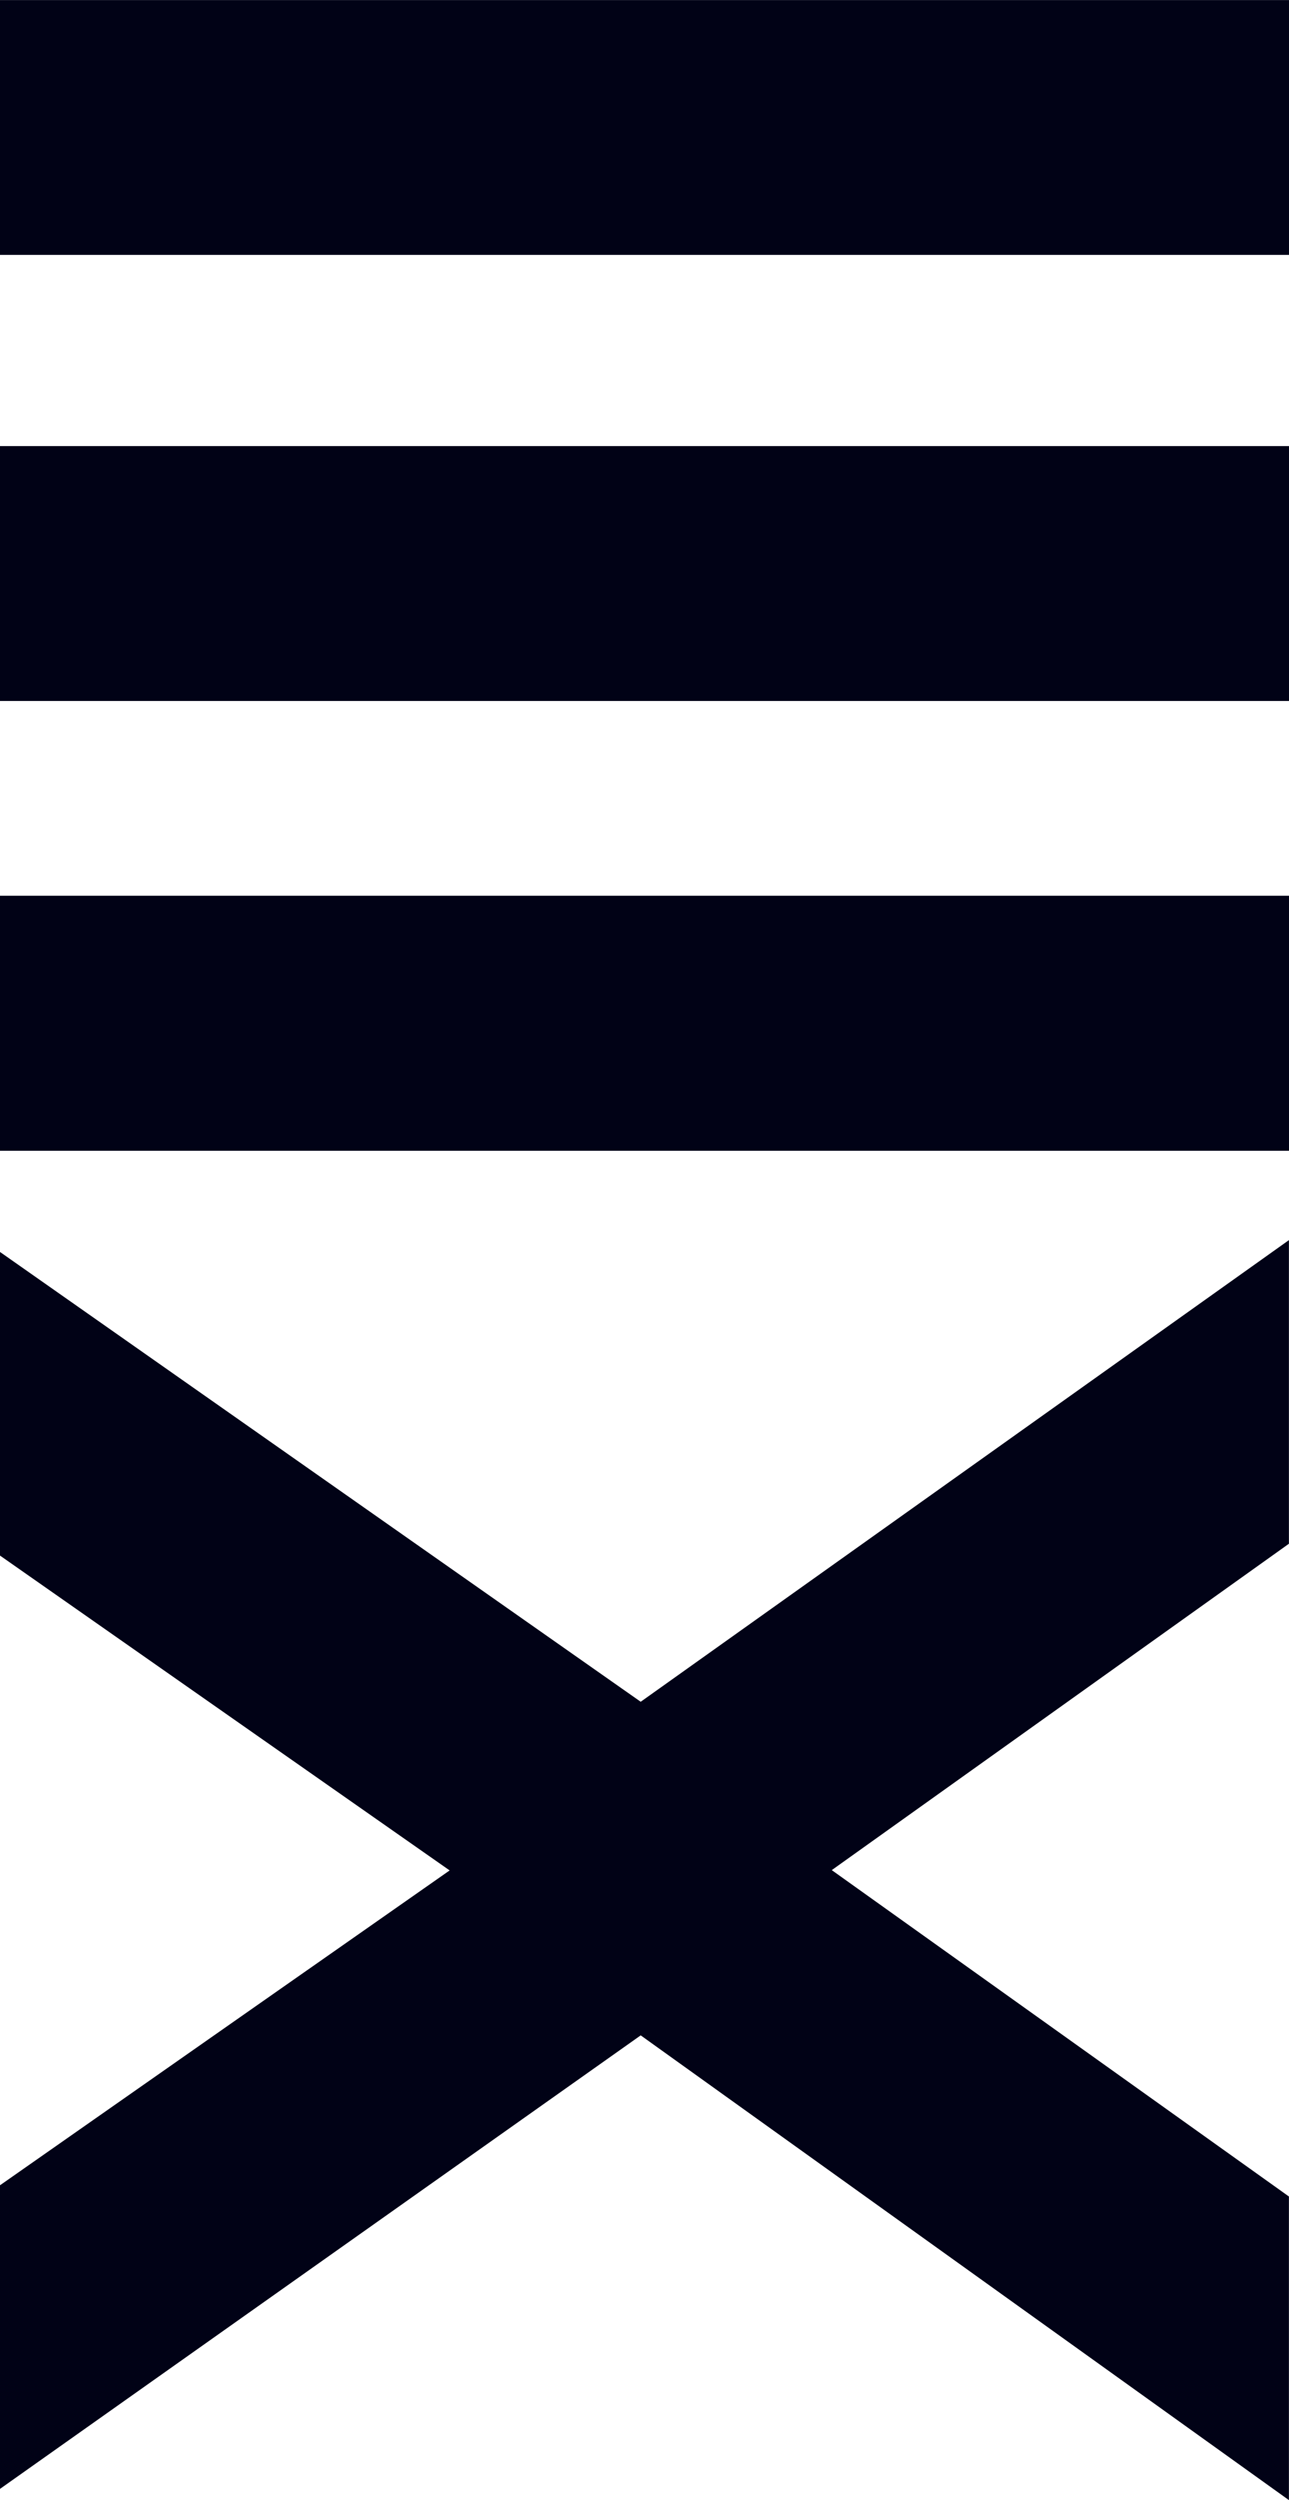 <svg xmlns="http://www.w3.org/2000/svg" width="16.988" height="32.938" viewBox="0 0 16.988 32.938"><path id="Path_4384" data-name="Path 4384" d="M8.444,22.419,0,16.493v4l5.926,4.148L0,28.789v4l8.444-5.975,8.543,6.123v-4l-6.025-4.3,6.025-4.3v-4ZM0,15.16H16.988V11.8H0ZM0,9.234H16.988V5.876H0ZM0,3.357H16.988V0H0Z" transform="translate(0 0.001)" fill="#010216"></path></svg>